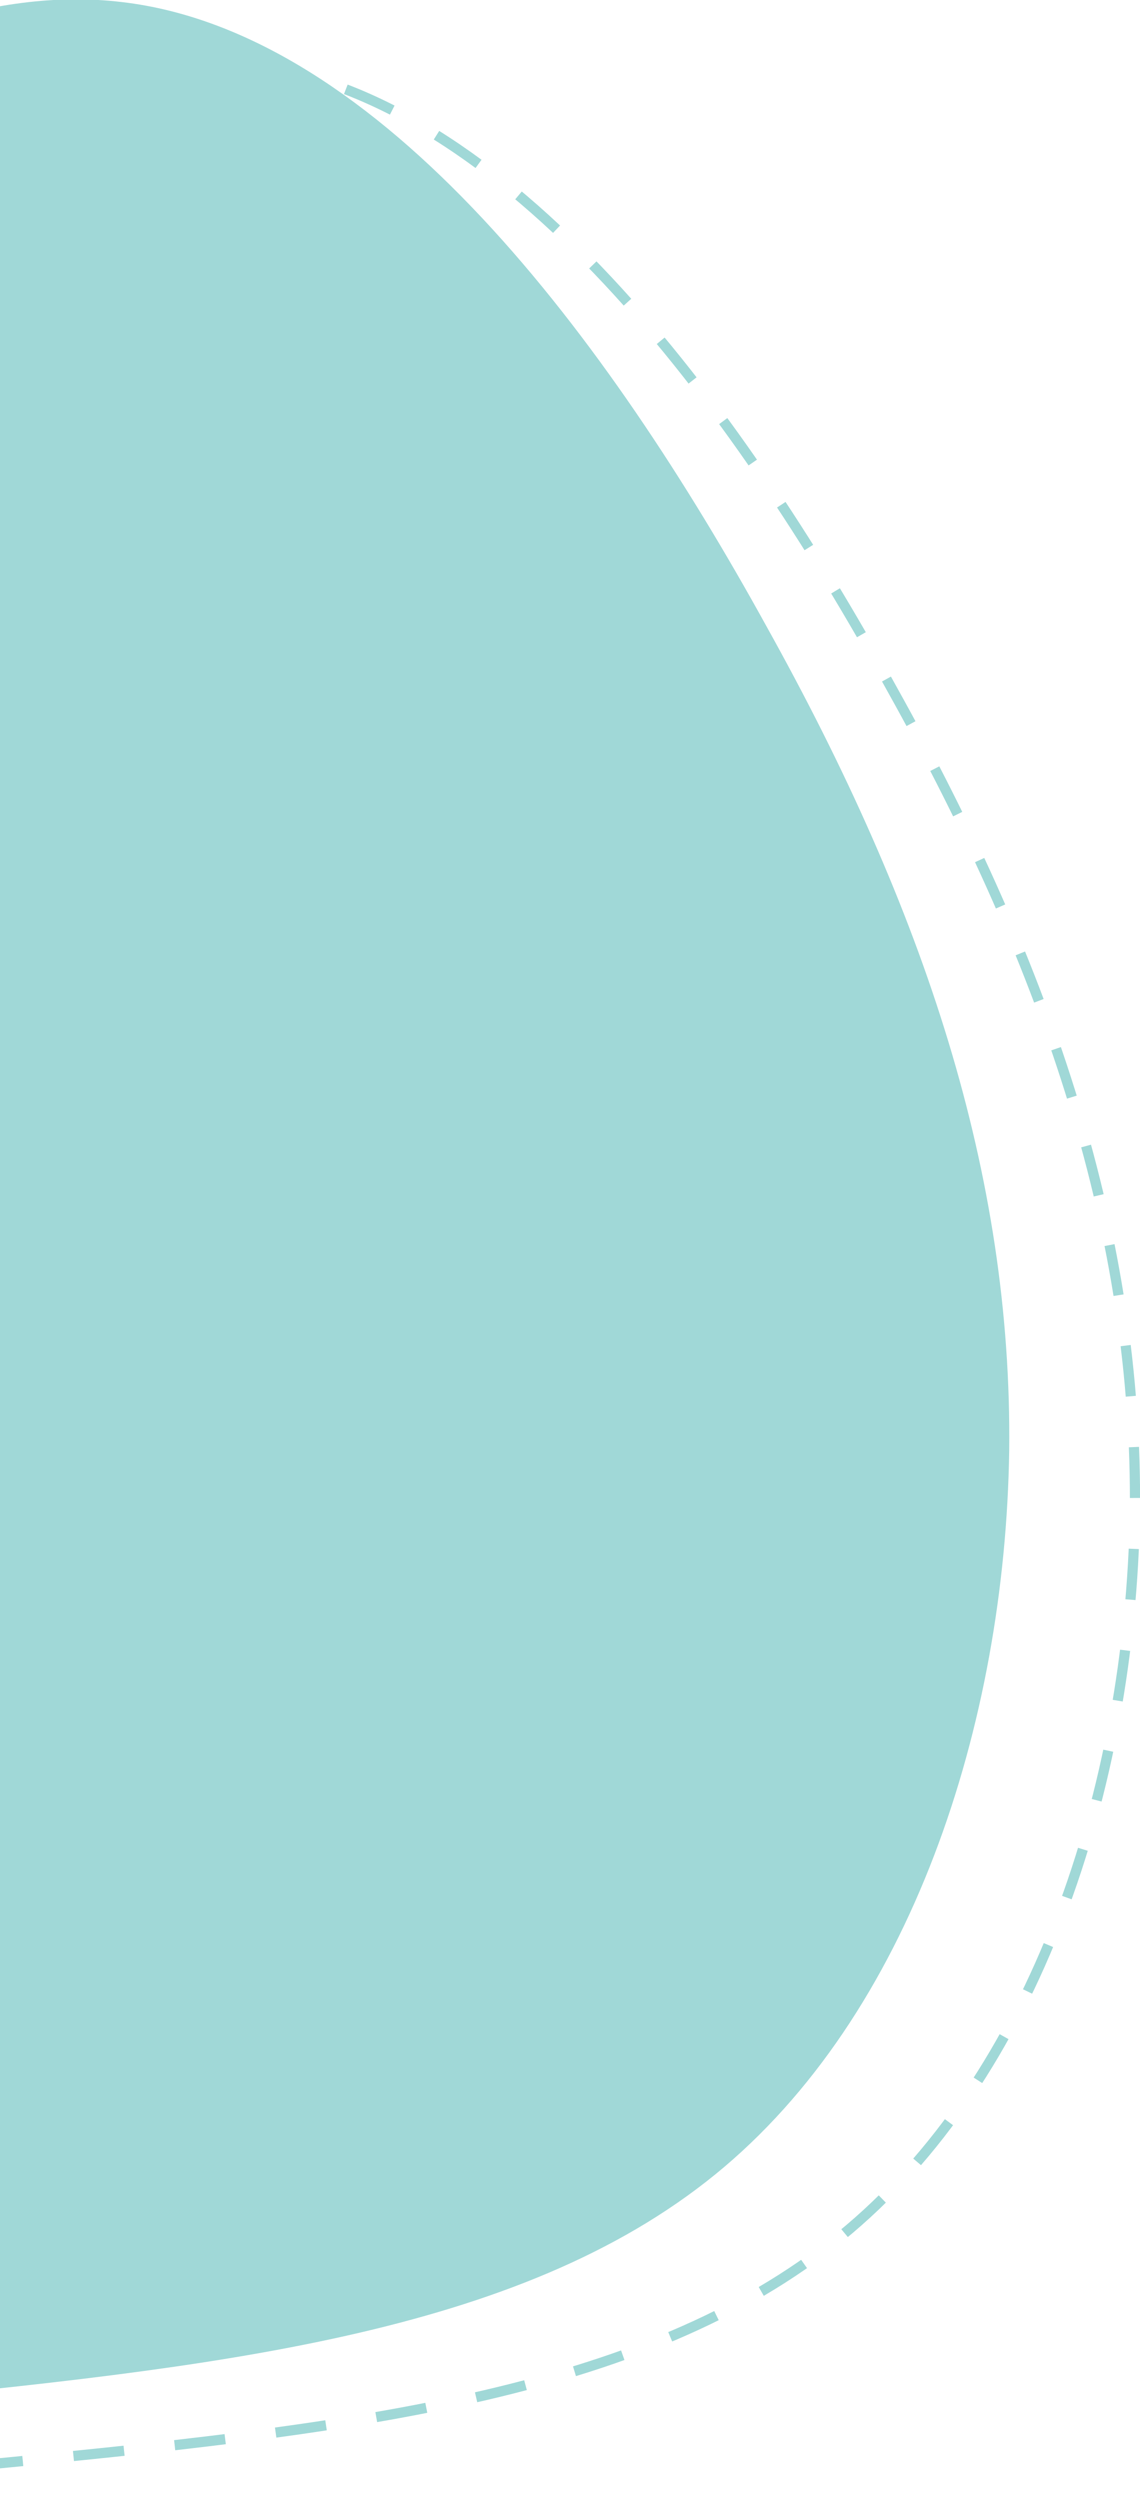 <svg xmlns="http://www.w3.org/2000/svg" viewBox="0 0 224 491" width="224" height="491"><title>Group 460-svg</title><style>		.s0 { fill: none;stroke: #a0d8d7;stroke-width: 2;stroke-dasharray: 10 } 		.s1 { fill: #a0d8d7 } 	</style><g id="Group_460"><path id="blob_4_" fill-rule="evenodd" class="s0" d="m48.6 12.7c50.9 5.8 95.7 66.4 126.6 122.5 31.2 55.9 48.4 107.8 47.8 161.9-0.9 53.9-19.4 110.9-57.9 142.2-38.8 31.6-97.7 38-169.3 44.9-71.9 6.7-156.7 13.6-210.3-26.1-52.9-39.6-75.1-125.7-53.8-192.7 21.5-66.6 86.2-114.4 147.1-162.4 60.9-48.1 118.6-96.5 169.8-90.3z"></path><path id="blob_4_2" class="s1" d="m23.9 0.4c51 5.9 95.8 66.5 126.7 122.6 31.1 55.8 48.3 107.7 47.7 161.9-0.8 53.8-19.3 110.9-57.8 142.2-38.8 31.5-97.8 37.9-169.4 44.9-71.8 6.6-156.7 13.5-210.2-26.1-53-39.6-75.1-125.8-53.9-192.7 21.6-66.7 86.3-114.4 147.2-162.5 60.9-48 118.5-96.4 169.7-90.3z"></path></g></svg>